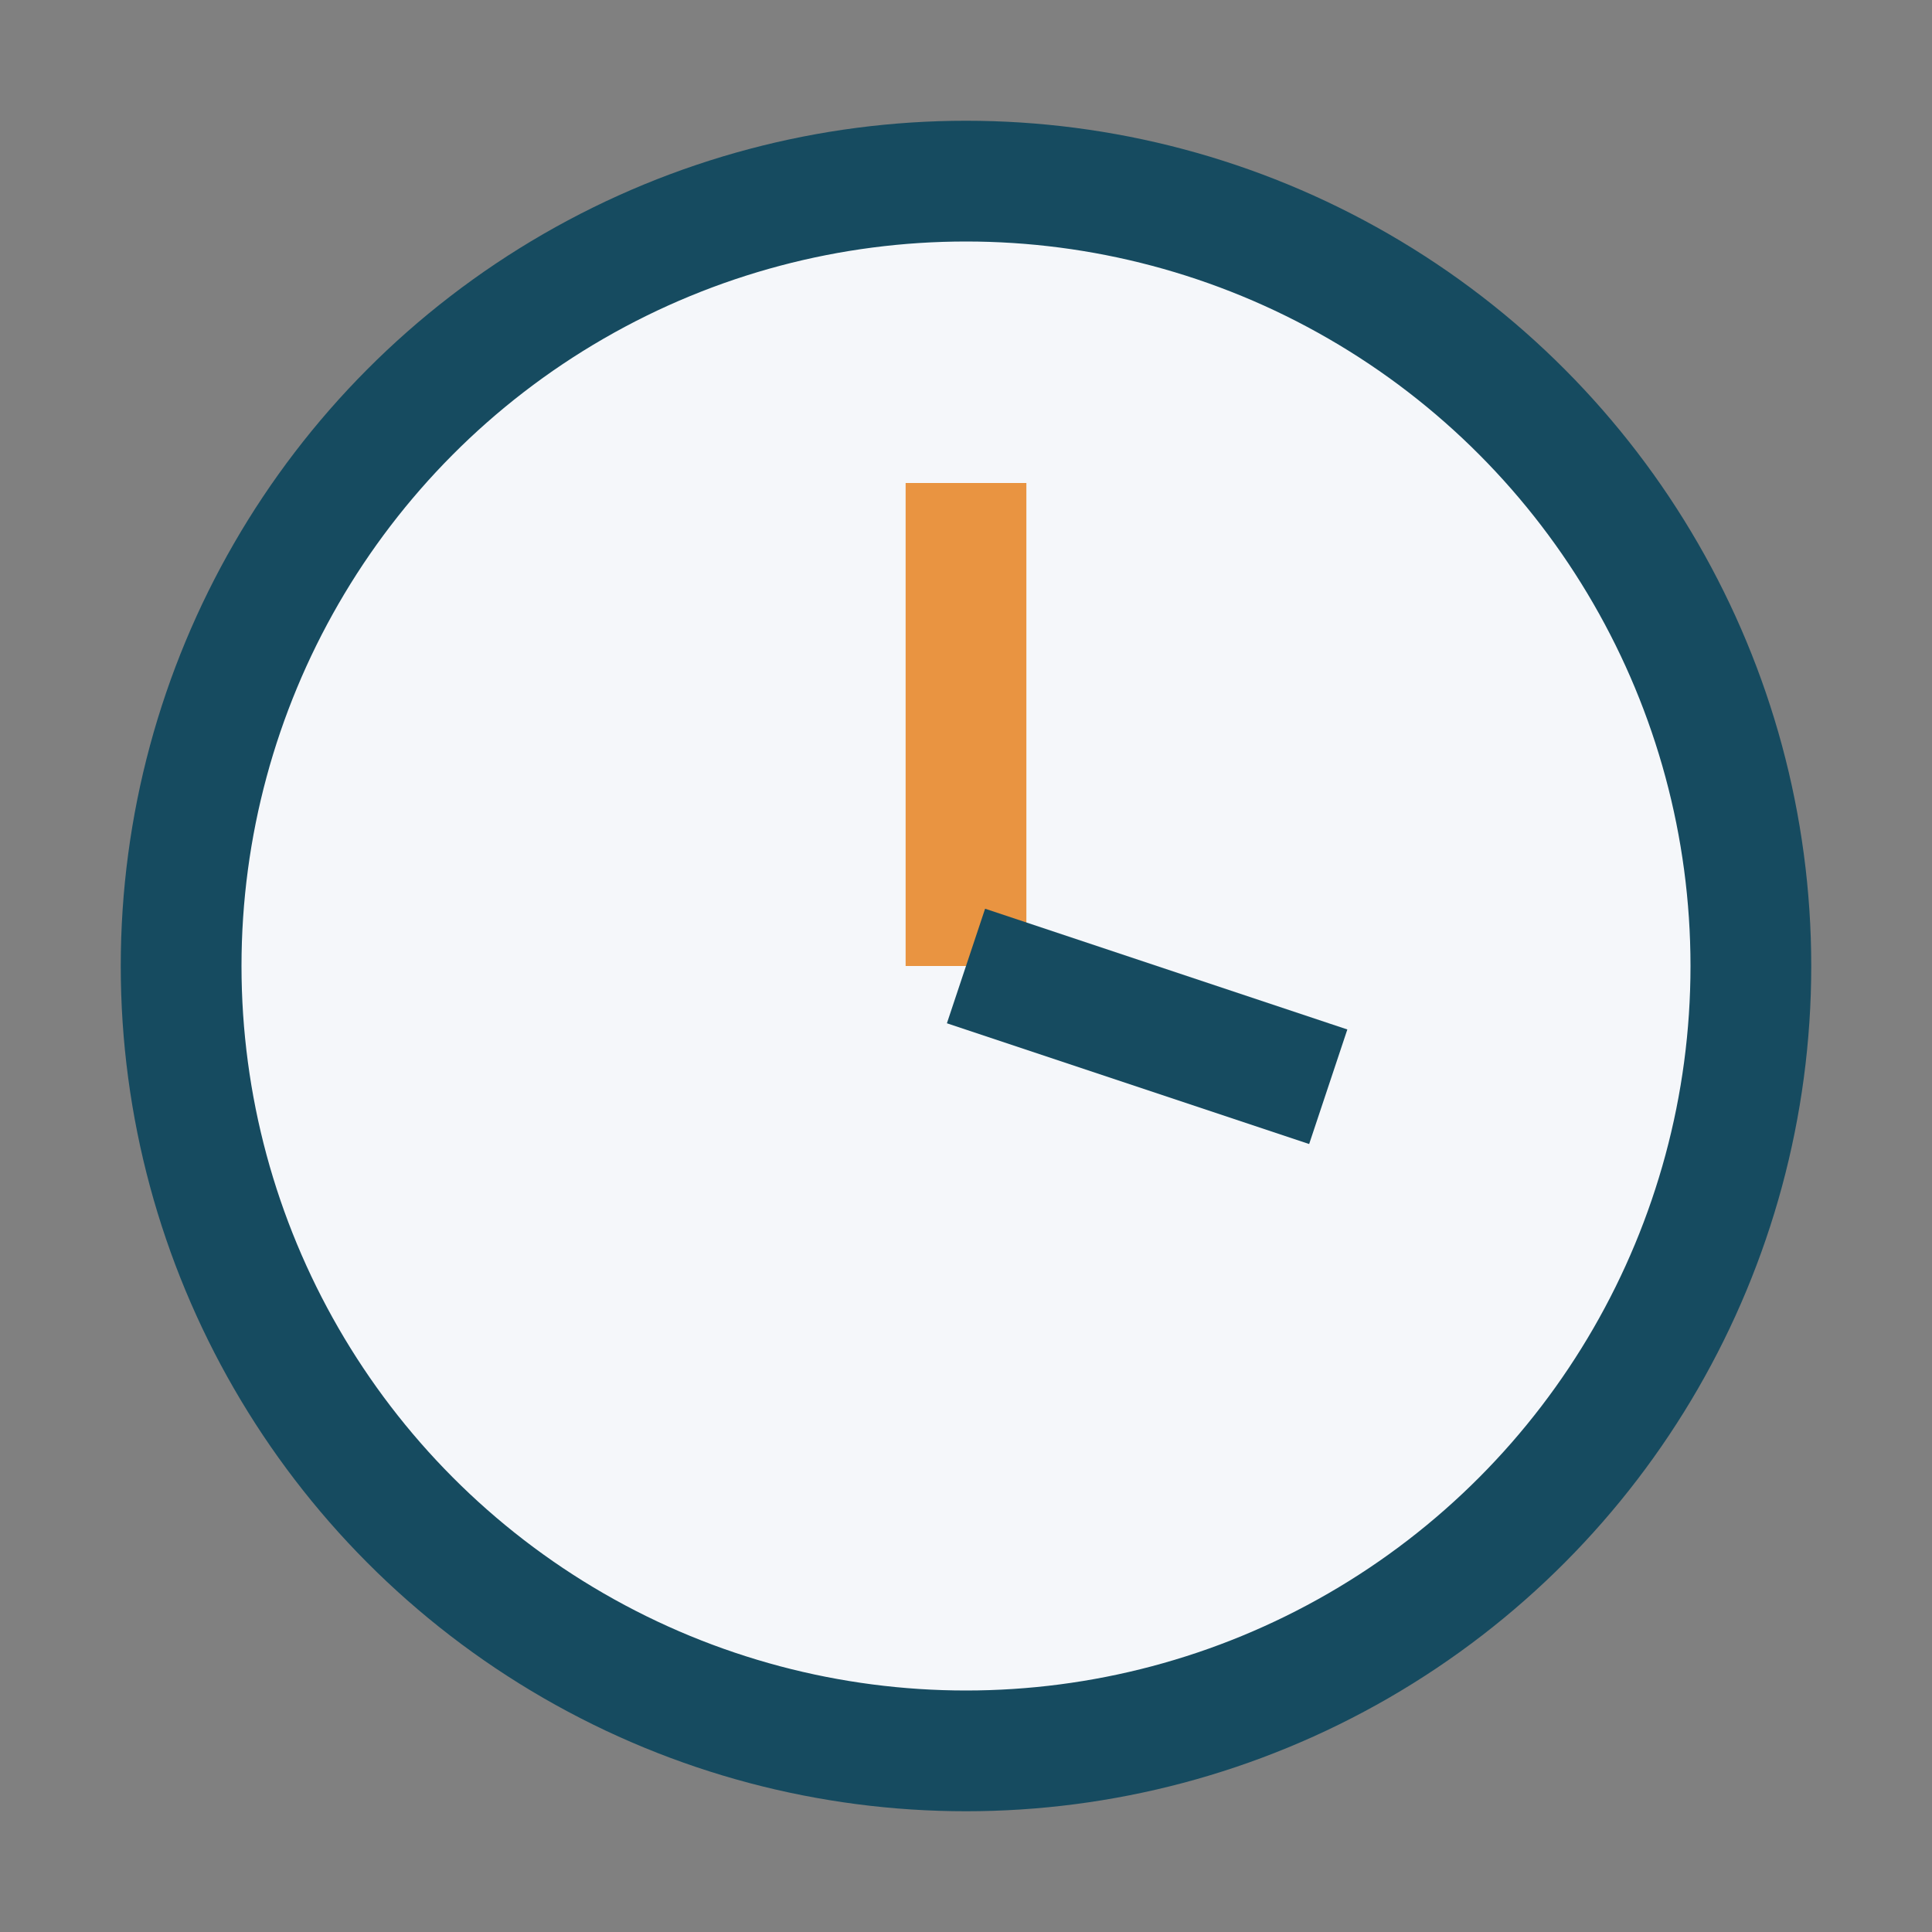 <?xml version="1.0" encoding="UTF-8"?>
<svg xmlns="http://www.w3.org/2000/svg" width="32" height="32" viewBox="0 0 32 32"><rect x="0" y="0" width="32" height="32" fill="#808080" stroke="none"/><circle cx="16" cy="16" r="13" fill="#F5F7FA" stroke="#164B60" stroke-width="2"/><line x1="16" y1="16" x2="16" y2="8" stroke="#E99441" stroke-width="2"/><line x1="16" y1="16" x2="22" y2="18" stroke="#164B60" stroke-width="2"/></svg>